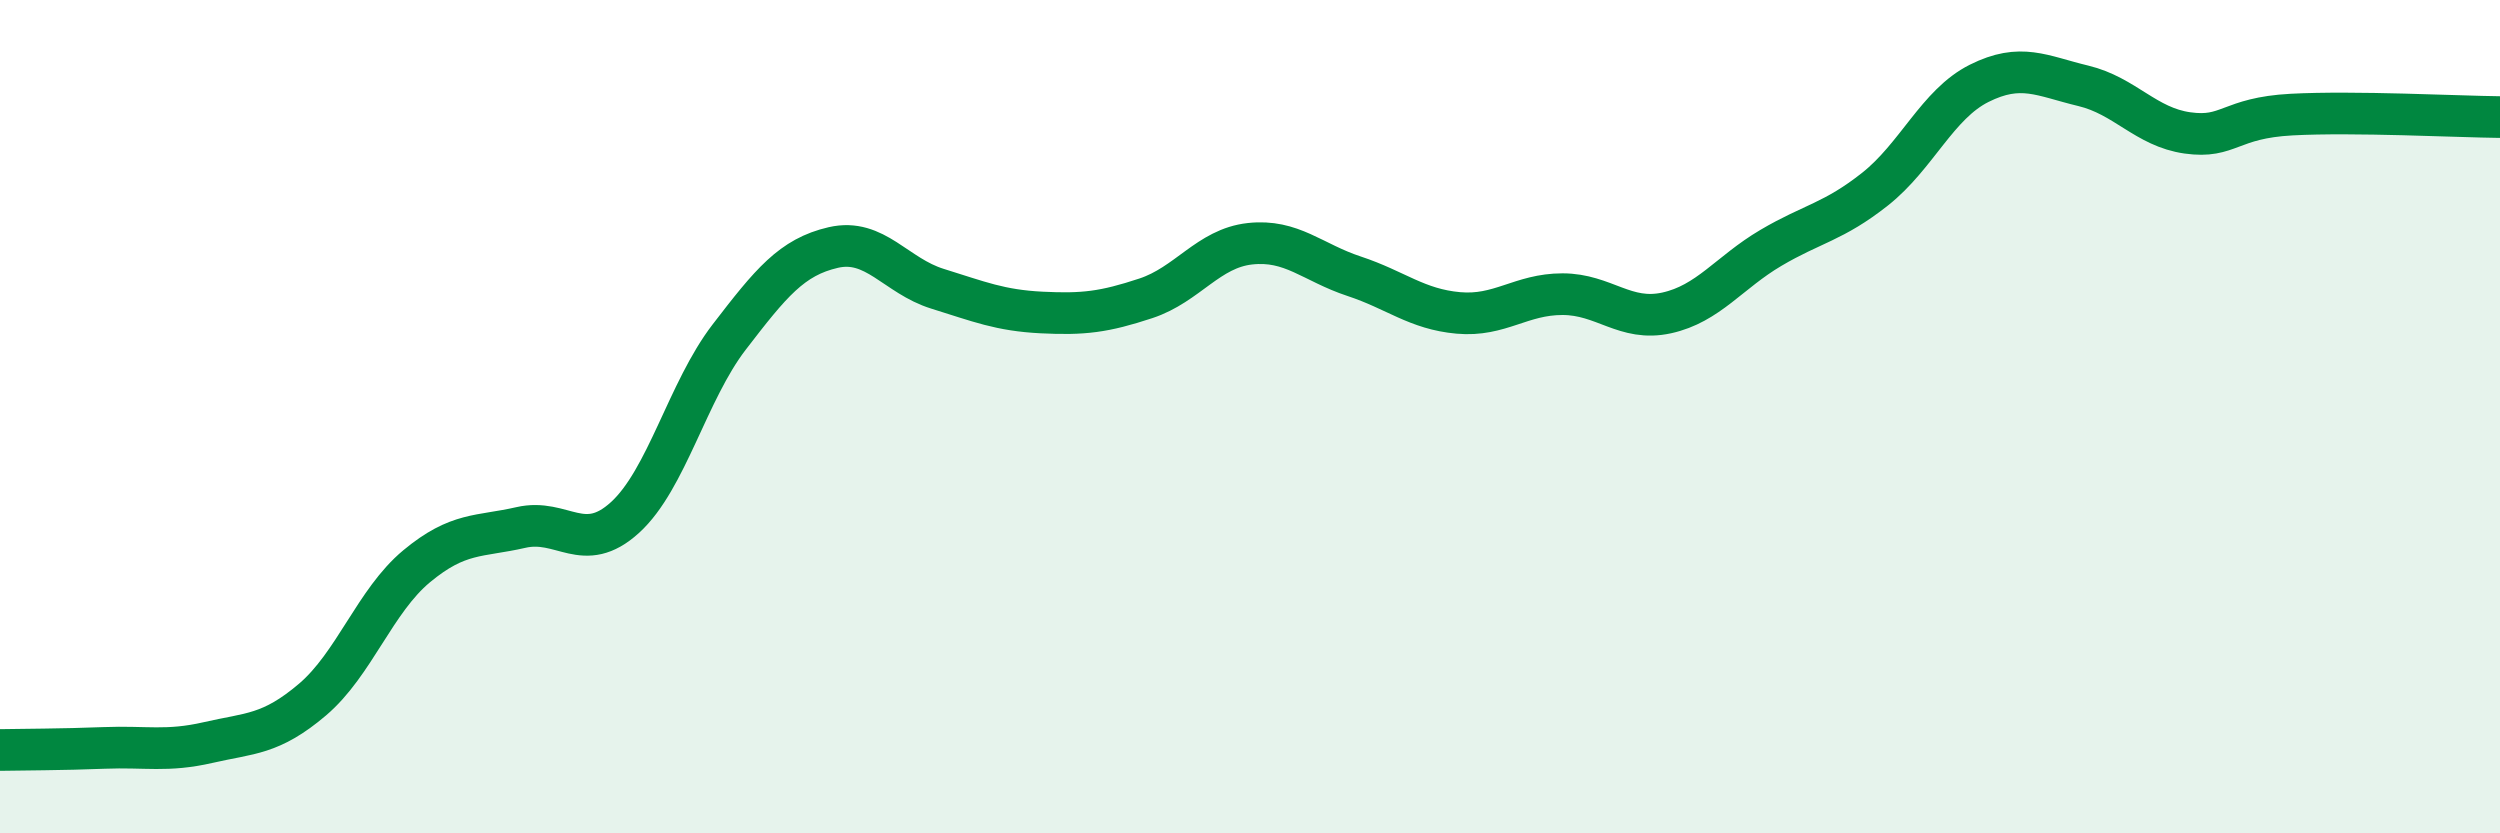 
    <svg width="60" height="20" viewBox="0 0 60 20" xmlns="http://www.w3.org/2000/svg">
      <path
        d="M 0,18 C 0.5,17.99 1.5,17.99 2.5,17.95 C 3.5,17.91 4,18.05 5,17.82 C 6,17.59 6.5,17.64 7.5,16.79 C 8.5,15.94 9,14.42 10,13.59 C 11,12.76 11.5,12.89 12.5,12.66 C 13.5,12.43 14,13.33 15,12.42 C 16,11.51 16.5,9.39 17.5,8.09 C 18.5,6.79 19,6.17 20,5.94 C 21,5.71 21.5,6.62 22.5,6.93 C 23.5,7.24 24,7.45 25,7.5 C 26,7.55 26.5,7.49 27.5,7.16 C 28.5,6.83 29,5.96 30,5.85 C 31,5.74 31.5,6.3 32.5,6.63 C 33.5,6.96 34,7.42 35,7.51 C 36,7.6 36.5,7.06 37.5,7.06 C 38.5,7.06 39,7.73 40,7.51 C 41,7.29 41.5,6.54 42.5,5.95 C 43.5,5.36 44,5.33 45,4.54 C 46,3.75 46.5,2.5 47.5,2 C 48.5,1.5 49,1.82 50,2.06 C 51,2.3 51.5,3.05 52.5,3.19 C 53.5,3.33 53.5,2.83 55,2.75 C 56.5,2.67 59,2.8 60,2.81L60 20L0 20Z"
        fill="#008740"
        opacity="0.1"
        stroke-linecap="round"
        stroke-linejoin="round"
      />
      <path
        d="M 0,18 C 0.5,17.99 1.5,17.99 2.5,17.95 C 3.5,17.91 4,18.05 5,17.82 C 6,17.59 6.5,17.64 7.5,16.79 C 8.5,15.94 9,14.42 10,13.59 C 11,12.76 11.5,12.89 12.5,12.66 C 13.5,12.43 14,13.33 15,12.42 C 16,11.51 16.5,9.39 17.5,8.09 C 18.5,6.79 19,6.17 20,5.94 C 21,5.71 21.5,6.62 22.5,6.93 C 23.5,7.24 24,7.45 25,7.5 C 26,7.55 26.5,7.49 27.5,7.16 C 28.5,6.83 29,5.96 30,5.85 C 31,5.74 31.5,6.3 32.5,6.63 C 33.5,6.96 34,7.42 35,7.51 C 36,7.6 36.5,7.06 37.5,7.06 C 38.5,7.06 39,7.73 40,7.51 C 41,7.29 41.5,6.54 42.5,5.95 C 43.5,5.36 44,5.33 45,4.54 C 46,3.75 46.5,2.5 47.5,2 C 48.5,1.5 49,1.82 50,2.06 C 51,2.3 51.5,3.05 52.5,3.19 C 53.5,3.33 53.5,2.83 55,2.75 C 56.5,2.67 59,2.8 60,2.81"
        stroke="#008740"
        stroke-width="1"
        fill="none"
        stroke-linecap="round"
        stroke-linejoin="round"
      />
    </svg>
  